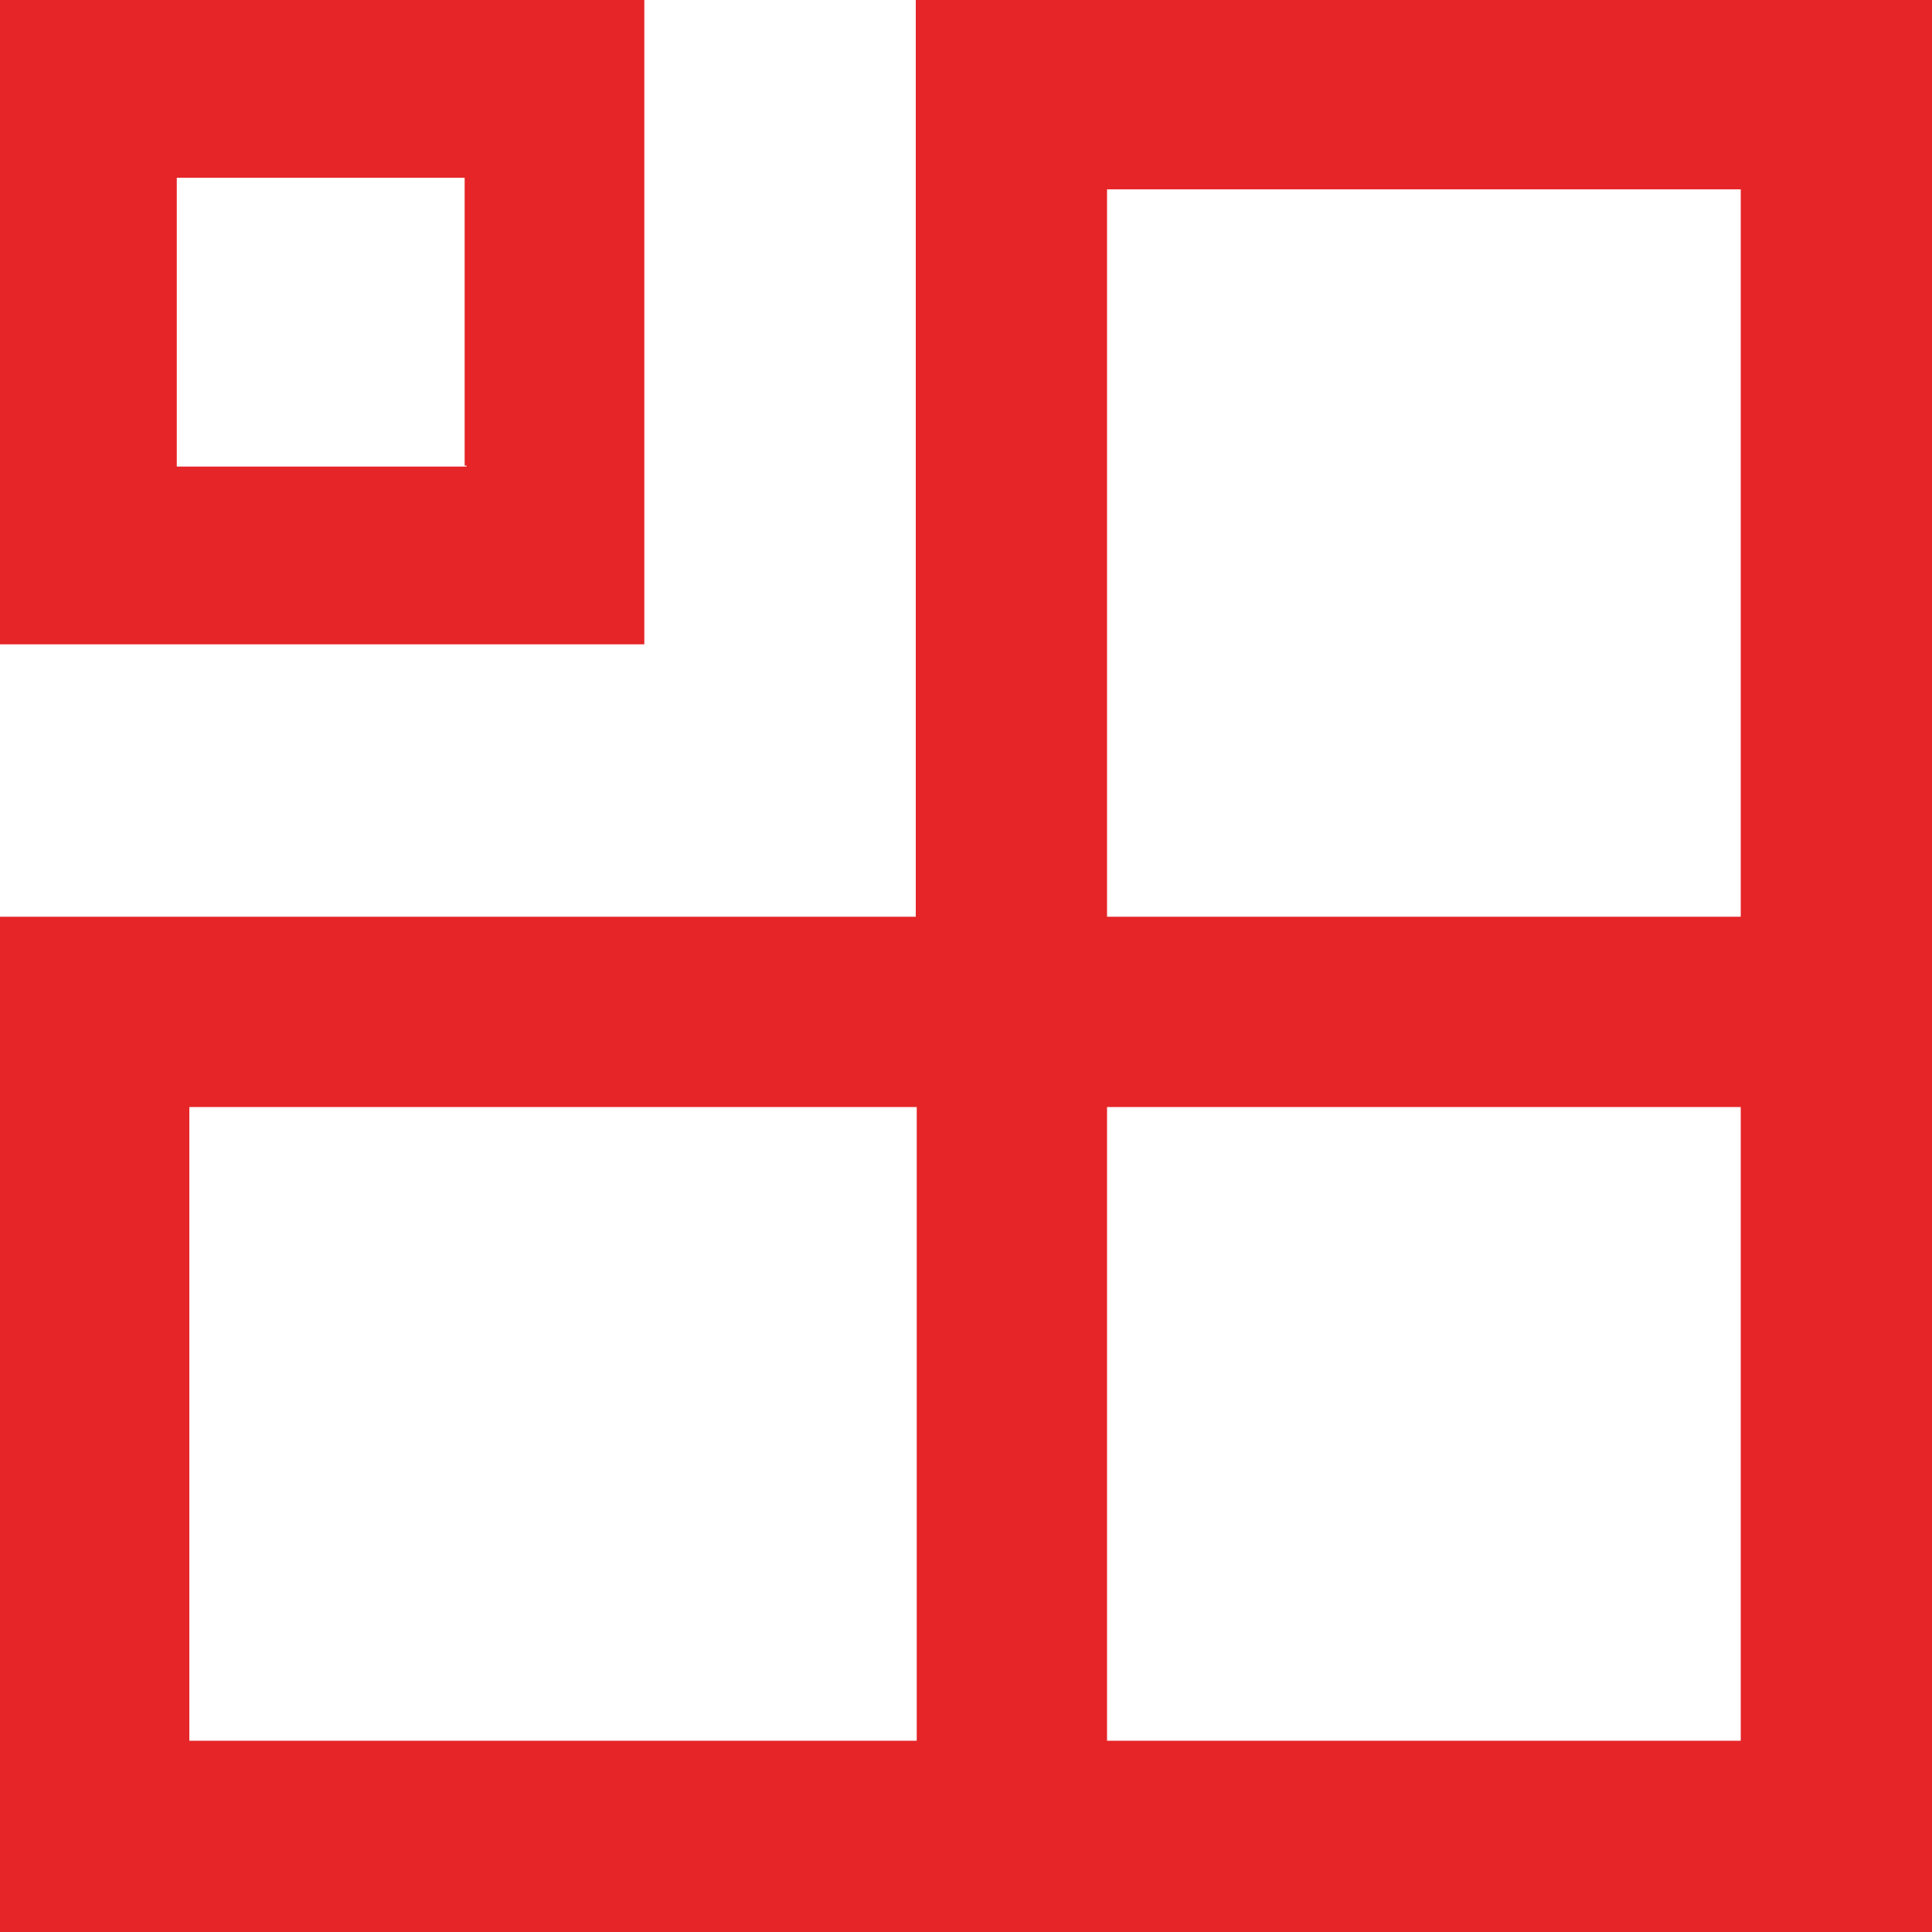 <?xml version="1.0" encoding="UTF-8"?>
<svg id="_1" xmlns="http://www.w3.org/2000/svg" viewBox="0 0 20 20">
    <defs>
        <style>.cls-1{clip-path:url(#clippath);}.cls-2{fill:none;}.cls-2,.cls-3{stroke-width:0px;}.cls-3{fill:#e52528;}
        </style>
        <clipPath id="clippath">
            <rect class="cls-2" width="20" height="20"/>
        </clipPath>
    </defs>
    <g class="cls-1">
        <path class="cls-3" d="M0,6.67h6.67V0H0v6.67ZM4.83,4.83H1.83V1.84h2.98v2.98h.02Z"/>
        <path class="cls-3"
              d="M18.02,0h-8.54v9.49H0v10.51h20V0h-1.98ZM1.96,18.02v-6.56h7.53v6.56H1.96ZM18.02,18.02h-6.56v-6.56h6.56v6.56ZM11.46,9.49V1.96h6.56v7.53h-6.56Z"/>
    </g>
</svg>
